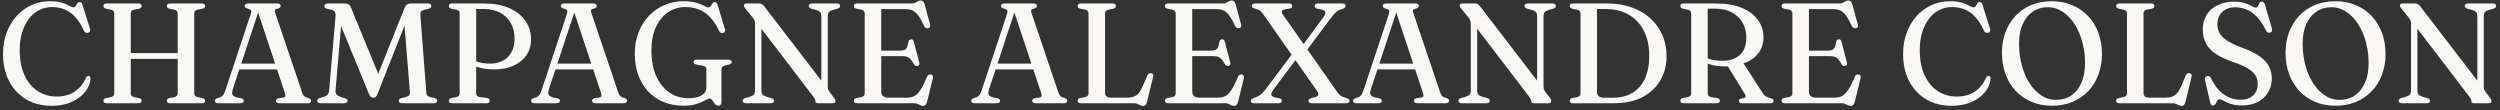 <svg width="386" height="17" viewBox="0 0 386 17" fill="none" xmlns="http://www.w3.org/2000/svg">
<rect x="0" y="0" width="386" height="17" fill="#333333" stroke="none"/>
<path d="M13.976 12.046C13.969 12.545 13.829 13.047 13.558 13.553C13.287 14.052 12.894 14.514 12.381 14.939C11.868 15.357 11.244 15.694 10.511 15.951C9.778 16.208 8.945 16.336 8.014 16.336C6.459 16.336 5.117 15.995 3.988 15.313C2.866 14.624 1.997 13.681 1.381 12.486C0.772 11.283 0.468 9.901 0.468 8.339C0.468 7.158 0.648 6.073 1.007 5.083C1.374 4.093 1.883 3.231 2.536 2.498C3.189 1.765 3.959 1.196 4.846 0.793C5.733 0.39 6.698 0.188 7.739 0.188C8.502 0.188 9.121 0.269 9.598 0.43C10.082 0.584 10.456 0.742 10.72 0.903C10.991 1.057 11.193 1.134 11.325 1.134C11.494 1.134 11.618 1.068 11.699 0.936C11.78 0.797 11.857 0.661 11.93 0.529C12.011 0.39 12.135 0.32 12.304 0.32C12.407 0.32 12.491 0.353 12.557 0.419C12.63 0.485 12.689 0.595 12.733 0.749L13.91 4.5C13.954 4.647 13.943 4.771 13.877 4.874C13.811 4.977 13.708 5.043 13.569 5.072C13.437 5.094 13.316 5.076 13.206 5.017C13.103 4.958 13.019 4.863 12.953 4.731C12.55 3.851 12.099 3.143 11.6 2.608C11.109 2.073 10.566 1.688 9.972 1.453C9.378 1.211 8.725 1.09 8.014 1.09C7.303 1.09 6.643 1.248 6.034 1.563C5.425 1.871 4.897 2.318 4.45 2.905C4.01 3.492 3.665 4.192 3.416 5.006C3.167 5.82 3.042 6.733 3.042 7.745C3.042 9.263 3.291 10.557 3.79 11.628C4.289 12.691 4.967 13.505 5.825 14.07C6.69 14.627 7.666 14.906 8.751 14.906C9.844 14.906 10.771 14.653 11.534 14.147C12.297 13.641 12.869 12.941 13.25 12.046C13.316 11.914 13.386 11.822 13.459 11.771C13.54 11.72 13.628 11.701 13.723 11.716C13.811 11.731 13.873 11.767 13.91 11.826C13.954 11.877 13.976 11.951 13.976 12.046ZM18.725 8.196H28.317V9.087H18.725V8.196ZM20.188 14.422C20.188 14.576 20.236 14.701 20.331 14.796C20.426 14.891 20.558 14.957 20.727 14.994L21.464 15.137C21.735 15.203 21.871 15.342 21.871 15.555C21.871 15.672 21.831 15.768 21.75 15.841C21.669 15.907 21.537 15.94 21.354 15.94H16.47C16.301 15.94 16.173 15.907 16.085 15.841C16.004 15.768 15.964 15.672 15.964 15.555C15.964 15.342 16.096 15.203 16.36 15.137L17.108 14.994C17.277 14.957 17.405 14.891 17.493 14.796C17.588 14.701 17.636 14.576 17.636 14.422V2.058C17.636 1.904 17.588 1.779 17.493 1.684C17.405 1.589 17.277 1.523 17.108 1.486L16.36 1.343C16.096 1.277 15.964 1.138 15.964 0.925C15.964 0.8 16.004 0.705 16.085 0.639C16.173 0.573 16.301 0.54 16.47 0.54H21.354C21.537 0.54 21.669 0.573 21.75 0.639C21.831 0.705 21.871 0.8 21.871 0.925C21.871 1.138 21.735 1.277 21.464 1.343L20.727 1.486C20.558 1.523 20.426 1.589 20.331 1.684C20.236 1.779 20.188 1.904 20.188 2.058V14.422ZM29.989 14.422C29.989 14.576 30.033 14.701 30.121 14.796C30.216 14.891 30.352 14.957 30.528 14.994L31.265 15.137C31.529 15.203 31.661 15.342 31.661 15.555C31.661 15.672 31.621 15.768 31.54 15.841C31.459 15.907 31.331 15.94 31.155 15.94H26.271C26.095 15.94 25.963 15.907 25.875 15.841C25.794 15.768 25.754 15.672 25.754 15.555C25.754 15.342 25.89 15.203 26.161 15.137L26.898 14.994C27.074 14.957 27.206 14.891 27.294 14.796C27.389 14.701 27.437 14.576 27.437 14.422V2.058C27.437 1.904 27.389 1.779 27.294 1.684C27.206 1.589 27.074 1.523 26.898 1.486L26.161 1.343C25.89 1.277 25.754 1.138 25.754 0.925C25.754 0.8 25.794 0.705 25.875 0.639C25.963 0.573 26.095 0.54 26.271 0.54H31.155C31.331 0.54 31.459 0.573 31.54 0.639C31.621 0.705 31.661 0.8 31.661 0.925C31.661 1.138 31.529 1.277 31.265 1.343L30.528 1.486C30.352 1.523 30.216 1.589 30.121 1.684C30.033 1.779 29.989 1.904 29.989 2.058V14.422ZM36.627 9.824H43.15L43.216 10.715H36.528L36.627 9.824ZM37.639 15.555C37.639 15.672 37.595 15.768 37.507 15.841C37.427 15.907 37.295 15.94 37.111 15.94H33.712C33.536 15.94 33.404 15.907 33.316 15.841C33.228 15.768 33.184 15.676 33.184 15.566C33.184 15.478 33.21 15.405 33.261 15.346C33.32 15.287 33.423 15.225 33.569 15.159L33.998 15.016C34.211 14.928 34.372 14.807 34.482 14.653C34.592 14.492 34.713 14.209 34.845 13.806L38.706 2.19C38.794 1.926 38.813 1.739 38.761 1.629C38.71 1.512 38.556 1.416 38.299 1.343C38.101 1.292 37.962 1.233 37.881 1.167C37.808 1.094 37.771 1.009 37.771 0.914C37.771 0.789 37.815 0.698 37.903 0.639C37.991 0.573 38.127 0.54 38.31 0.54H42.798C42.982 0.54 43.117 0.573 43.205 0.639C43.293 0.698 43.337 0.786 43.337 0.903C43.337 1.013 43.297 1.105 43.216 1.178C43.143 1.244 43.015 1.299 42.831 1.343C42.619 1.387 42.49 1.453 42.446 1.541C42.41 1.629 42.424 1.776 42.49 1.981L46.604 14.147C46.692 14.448 46.806 14.671 46.945 14.818C47.085 14.957 47.283 15.056 47.539 15.115C47.73 15.174 47.858 15.236 47.924 15.302C47.99 15.368 48.023 15.452 48.023 15.555C48.023 15.672 47.976 15.768 47.88 15.841C47.792 15.907 47.66 15.94 47.484 15.94H43.128C42.952 15.94 42.82 15.907 42.732 15.841C42.644 15.768 42.6 15.672 42.6 15.555C42.6 15.46 42.633 15.383 42.699 15.324C42.765 15.258 42.868 15.203 43.007 15.159L43.766 15.049C43.957 15.005 44.056 14.924 44.063 14.807C44.071 14.682 44.03 14.488 43.942 14.224L39.729 1.552L40.037 1.387L35.967 13.696C35.879 13.96 35.835 14.18 35.835 14.356C35.843 14.525 35.901 14.664 36.011 14.774C36.121 14.877 36.29 14.965 36.517 15.038L37.232 15.17C37.372 15.214 37.474 15.265 37.54 15.324C37.606 15.375 37.639 15.452 37.639 15.555ZM58.76 12.266L57.891 12.684L62.434 1.299C62.537 1.02 62.661 0.826 62.808 0.716C62.962 0.599 63.171 0.54 63.435 0.54H66.075C66.251 0.54 66.383 0.573 66.471 0.639C66.559 0.705 66.603 0.8 66.603 0.925C66.603 1.02 66.57 1.105 66.504 1.178C66.445 1.244 66.343 1.299 66.196 1.343L65.536 1.497C65.279 1.563 65.103 1.662 65.008 1.794C64.92 1.919 64.887 2.135 64.909 2.443L65.822 14.257C65.837 14.492 65.888 14.66 65.976 14.763C66.071 14.858 66.236 14.935 66.471 14.994L67.109 15.137C67.248 15.181 67.347 15.236 67.406 15.302C67.472 15.368 67.505 15.449 67.505 15.544C67.505 15.654 67.461 15.749 67.373 15.83C67.285 15.903 67.149 15.94 66.966 15.94H62.104C61.921 15.94 61.785 15.907 61.697 15.841C61.609 15.768 61.565 15.672 61.565 15.555C61.565 15.46 61.594 15.379 61.653 15.313C61.719 15.24 61.829 15.181 61.983 15.137L62.621 14.994C62.892 14.921 63.072 14.833 63.16 14.73C63.255 14.627 63.299 14.47 63.292 14.257L62.324 2.311L63.127 2.267L58.309 14.455C58.214 14.712 58.115 14.88 58.012 14.961C57.909 15.034 57.792 15.071 57.66 15.071C57.557 15.071 57.466 15.056 57.385 15.027C57.304 14.998 57.227 14.939 57.154 14.851C57.088 14.756 57.015 14.613 56.934 14.422L52.05 2.542L52.82 2.146L51.808 13.949C51.786 14.242 51.848 14.466 51.995 14.62C52.142 14.767 52.354 14.888 52.633 14.983L53.315 15.181C53.425 15.218 53.513 15.265 53.579 15.324C53.645 15.375 53.678 15.449 53.678 15.544C53.678 15.661 53.63 15.757 53.535 15.83C53.447 15.903 53.315 15.94 53.139 15.94H49.509C49.326 15.94 49.19 15.907 49.102 15.841C49.014 15.768 48.97 15.672 48.97 15.555C48.97 15.438 49.01 15.35 49.091 15.291C49.172 15.225 49.282 15.17 49.421 15.126L49.971 14.961C50.235 14.888 50.437 14.774 50.576 14.62C50.715 14.466 50.796 14.239 50.818 13.938L51.808 2.509C51.837 2.216 51.797 1.988 51.687 1.827C51.584 1.666 51.401 1.556 51.137 1.497L50.532 1.365C50.378 1.328 50.264 1.277 50.191 1.211C50.118 1.138 50.081 1.046 50.081 0.936C50.081 0.672 50.268 0.54 50.642 0.54H53.238C53.487 0.54 53.685 0.588 53.832 0.683C53.986 0.778 54.114 0.965 54.217 1.244L58.76 12.266ZM81.993 6.073C81.993 7.019 81.755 7.84 81.278 8.537C80.802 9.226 80.134 9.762 79.276 10.143C78.425 10.524 77.428 10.715 76.284 10.715C75.514 10.715 74.799 10.634 74.139 10.473C73.479 10.312 72.911 10.081 72.434 9.78L72.577 9.01C72.841 9.186 73.138 9.336 73.468 9.461C73.805 9.578 74.161 9.67 74.535 9.736C74.909 9.795 75.287 9.824 75.668 9.824C76.416 9.824 77.073 9.674 77.637 9.373C78.202 9.072 78.645 8.636 78.968 8.064C79.291 7.492 79.452 6.806 79.452 6.007C79.452 5.076 79.258 4.265 78.869 3.576C78.481 2.879 77.93 2.34 77.219 1.959C76.508 1.578 75.665 1.387 74.689 1.387H73.523V14.422C73.523 14.576 73.567 14.704 73.655 14.807C73.743 14.91 73.879 14.972 74.062 14.994L75.173 15.126C75.327 15.155 75.437 15.203 75.503 15.269C75.569 15.335 75.602 15.43 75.602 15.555C75.602 15.672 75.562 15.768 75.481 15.841C75.4 15.907 75.269 15.94 75.085 15.94H69.805C69.629 15.94 69.501 15.907 69.42 15.841C69.34 15.768 69.299 15.672 69.299 15.555C69.299 15.35 69.431 15.21 69.695 15.137L70.443 14.994C70.612 14.957 70.74 14.891 70.828 14.796C70.924 14.701 70.971 14.576 70.971 14.422V2.058C70.971 1.904 70.924 1.779 70.828 1.684C70.74 1.589 70.612 1.523 70.443 1.486L69.695 1.343C69.431 1.277 69.299 1.138 69.299 0.925C69.299 0.8 69.34 0.705 69.42 0.639C69.501 0.573 69.629 0.54 69.805 0.54H74.744C76.262 0.54 77.56 0.778 78.638 1.255C79.716 1.732 80.545 2.388 81.124 3.224C81.704 4.053 81.993 5.002 81.993 6.073ZM85.44 9.824H91.963L92.029 10.715H85.341L85.44 9.824ZM86.452 15.555C86.452 15.672 86.408 15.768 86.32 15.841C86.239 15.907 86.107 15.94 85.924 15.94H82.525C82.349 15.94 82.217 15.907 82.129 15.841C82.041 15.768 81.997 15.676 81.997 15.566C81.997 15.478 82.022 15.405 82.074 15.346C82.132 15.287 82.235 15.225 82.382 15.159L82.811 15.016C83.023 14.928 83.185 14.807 83.295 14.653C83.405 14.492 83.526 14.209 83.658 13.806L87.519 2.19C87.607 1.926 87.625 1.739 87.574 1.629C87.522 1.512 87.368 1.416 87.112 1.343C86.914 1.292 86.774 1.233 86.694 1.167C86.62 1.094 86.584 1.009 86.584 0.914C86.584 0.789 86.628 0.698 86.716 0.639C86.804 0.573 86.939 0.54 87.123 0.54H91.611C91.794 0.54 91.93 0.573 92.018 0.639C92.106 0.698 92.15 0.786 92.15 0.903C92.15 1.013 92.109 1.105 92.029 1.178C91.955 1.244 91.827 1.299 91.644 1.343C91.431 1.387 91.303 1.453 91.259 1.541C91.222 1.629 91.237 1.776 91.303 1.981L95.417 14.147C95.505 14.448 95.618 14.671 95.758 14.818C95.897 14.957 96.095 15.056 96.352 15.115C96.542 15.174 96.671 15.236 96.737 15.302C96.803 15.368 96.836 15.452 96.836 15.555C96.836 15.672 96.788 15.768 96.693 15.841C96.605 15.907 96.473 15.94 96.297 15.94H91.941C91.765 15.94 91.633 15.907 91.545 15.841C91.457 15.768 91.413 15.672 91.413 15.555C91.413 15.46 91.446 15.383 91.512 15.324C91.578 15.258 91.68 15.203 91.82 15.159L92.579 15.049C92.769 15.005 92.868 14.924 92.876 14.807C92.883 14.682 92.843 14.488 92.755 14.224L88.542 1.552L88.85 1.387L84.78 13.696C84.692 13.96 84.648 14.18 84.648 14.356C84.655 14.525 84.714 14.664 84.824 14.774C84.934 14.877 85.102 14.965 85.33 15.038L86.045 15.17C86.184 15.214 86.287 15.265 86.353 15.324C86.419 15.375 86.452 15.452 86.452 15.555ZM111.394 15.72C111.394 15.94 111.354 16.094 111.273 16.182C111.192 16.277 111.068 16.325 110.899 16.325C110.745 16.325 110.609 16.27 110.492 16.16C110.382 16.05 110.279 15.922 110.184 15.775C110.096 15.628 110.004 15.5 109.909 15.39C109.821 15.273 109.718 15.214 109.601 15.214C109.454 15.214 109.278 15.273 109.073 15.39C108.868 15.5 108.611 15.628 108.303 15.775C108.002 15.914 107.628 16.039 107.181 16.149C106.741 16.266 106.213 16.325 105.597 16.325C104.424 16.325 103.368 16.131 102.429 15.742C101.49 15.346 100.691 14.789 100.031 14.07C99.378 13.351 98.876 12.504 98.524 11.529C98.179 10.546 98.007 9.465 98.007 8.284C98.007 7.118 98.194 6.044 98.568 5.061C98.949 4.071 99.477 3.213 100.152 2.487C100.834 1.761 101.633 1.196 102.55 0.793C103.474 0.39 104.479 0.188 105.564 0.188C106.363 0.188 107.016 0.269 107.522 0.43C108.035 0.584 108.435 0.742 108.721 0.903C109.007 1.064 109.22 1.145 109.359 1.145C109.535 1.145 109.663 1.079 109.744 0.947C109.825 0.808 109.905 0.672 109.986 0.54C110.074 0.401 110.202 0.331 110.371 0.331C110.474 0.331 110.558 0.364 110.624 0.43C110.69 0.489 110.749 0.599 110.8 0.76L111.944 4.533C111.988 4.672 111.977 4.793 111.911 4.896C111.845 4.999 111.742 5.065 111.603 5.094C111.478 5.116 111.361 5.101 111.251 5.05C111.148 4.991 111.068 4.892 111.009 4.753C110.591 3.858 110.122 3.143 109.601 2.608C109.088 2.073 108.512 1.688 107.874 1.453C107.243 1.211 106.55 1.09 105.795 1.09C104.798 1.09 103.903 1.365 103.111 1.915C102.326 2.465 101.707 3.239 101.252 4.236C100.805 5.233 100.581 6.41 100.581 7.767C100.581 9.329 100.83 10.664 101.329 11.771C101.835 12.871 102.517 13.714 103.375 14.301C104.24 14.88 105.216 15.17 106.301 15.17C106.719 15.17 107.097 15.133 107.434 15.06C107.771 14.987 108.061 14.88 108.303 14.741C108.545 14.602 108.732 14.429 108.864 14.224C108.996 14.019 109.062 13.788 109.062 13.531V10.737C109.062 10.554 109.014 10.418 108.919 10.33C108.831 10.242 108.651 10.172 108.38 10.121L107.555 9.978C107.408 9.941 107.291 9.89 107.203 9.824C107.122 9.758 107.082 9.674 107.082 9.571C107.082 9.454 107.126 9.366 107.214 9.307C107.309 9.241 107.445 9.208 107.621 9.208H112.45C112.633 9.208 112.765 9.241 112.846 9.307C112.934 9.366 112.978 9.454 112.978 9.571C112.978 9.666 112.949 9.743 112.89 9.802C112.831 9.861 112.725 9.916 112.571 9.967L112.043 10.088C111.808 10.154 111.64 10.231 111.537 10.319C111.442 10.407 111.394 10.546 111.394 10.737V15.72ZM119.51 15.555C119.51 15.672 119.466 15.768 119.378 15.841C119.29 15.907 119.158 15.94 118.982 15.94H115.198C115.015 15.94 114.879 15.907 114.791 15.841C114.703 15.768 114.659 15.672 114.659 15.555C114.659 15.372 114.795 15.232 115.066 15.137L115.726 14.961C116.056 14.851 116.28 14.73 116.397 14.598C116.514 14.466 116.573 14.246 116.573 13.938V3.664C116.573 3.451 116.544 3.275 116.485 3.136C116.426 2.989 116.287 2.784 116.067 2.52L115.099 1.332C115.004 1.207 114.938 1.112 114.901 1.046C114.872 0.98 114.857 0.914 114.857 0.848C114.857 0.745 114.894 0.668 114.967 0.617C115.04 0.566 115.139 0.54 115.264 0.54H117.2C117.376 0.54 117.523 0.573 117.64 0.639C117.765 0.705 117.893 0.826 118.025 1.002L127.254 13.025L126.814 13.949V2.542C126.814 2.241 126.759 2.025 126.649 1.893C126.539 1.754 126.312 1.629 125.967 1.519L125.274 1.343C125.003 1.24 124.867 1.101 124.867 0.925C124.867 0.8 124.911 0.705 124.999 0.639C125.087 0.573 125.219 0.54 125.395 0.54H129.179C129.362 0.54 129.498 0.573 129.586 0.639C129.674 0.705 129.718 0.8 129.718 0.925C129.718 1.108 129.582 1.248 129.311 1.343L128.651 1.519C128.321 1.622 128.097 1.743 127.98 1.882C127.863 2.014 127.804 2.234 127.804 2.542V13.256C127.804 13.461 127.822 13.634 127.859 13.773C127.903 13.905 127.973 14.037 128.068 14.169L128.739 15.049C128.849 15.188 128.919 15.298 128.948 15.379C128.977 15.452 128.992 15.526 128.992 15.599C128.992 15.702 128.955 15.786 128.882 15.852C128.809 15.911 128.695 15.94 128.541 15.94H126.308C126.029 15.94 125.89 15.826 125.89 15.599C125.89 15.489 125.868 15.39 125.824 15.302C125.787 15.207 125.674 15.038 125.483 14.796L116.782 3.411L117.563 2.828V13.949C117.563 14.235 117.618 14.448 117.728 14.587C117.838 14.719 118.065 14.844 118.41 14.961L119.103 15.137C119.374 15.232 119.51 15.372 119.51 15.555ZM135.118 7.822H138.913C139.368 7.822 139.687 7.734 139.87 7.558C140.053 7.375 140.178 7.026 140.244 6.513C140.273 6.374 140.321 6.267 140.387 6.194C140.453 6.121 140.541 6.077 140.651 6.062C140.878 6.04 141.025 6.168 141.091 6.447L141.927 9.615C141.964 9.762 141.964 9.883 141.927 9.978C141.89 10.066 141.81 10.128 141.685 10.165C141.575 10.194 141.469 10.191 141.366 10.154C141.271 10.117 141.186 10.04 141.113 9.923C140.922 9.578 140.746 9.318 140.585 9.142C140.424 8.959 140.244 8.834 140.046 8.768C139.848 8.702 139.599 8.669 139.298 8.669H135.118V7.822ZM131.84 0.925C131.84 0.8 131.88 0.705 131.961 0.639C132.042 0.573 132.17 0.54 132.346 0.54H140.75C140.97 0.54 141.153 0.503 141.3 0.43C141.454 0.349 141.593 0.272 141.718 0.199C141.85 0.118 141.997 0.078 142.158 0.078C142.319 0.078 142.444 0.126 142.532 0.221C142.62 0.309 142.697 0.463 142.763 0.683L143.61 3.785C143.654 3.924 143.65 4.045 143.599 4.148C143.555 4.243 143.471 4.309 143.346 4.346C143.207 4.383 143.078 4.375 142.961 4.324C142.844 4.265 142.752 4.163 142.686 4.016C142.422 3.451 142.18 2.997 141.96 2.652C141.74 2.307 141.516 2.043 141.289 1.86C141.069 1.677 140.823 1.556 140.552 1.497C140.288 1.431 139.976 1.398 139.617 1.398H136.064V14.136C136.064 14.451 136.159 14.69 136.35 14.851C136.548 15.005 136.849 15.082 137.252 15.082H139.925C140.402 15.082 140.805 15.005 141.135 14.851C141.472 14.69 141.795 14.374 142.103 13.905C142.418 13.436 142.77 12.739 143.159 11.815C143.218 11.683 143.295 11.595 143.39 11.551C143.485 11.5 143.592 11.481 143.709 11.496C143.848 11.518 143.947 11.58 144.006 11.683C144.072 11.778 144.083 11.907 144.039 12.068L143.137 15.731C143.078 15.944 143.001 16.098 142.906 16.193C142.811 16.296 142.671 16.347 142.488 16.347C142.349 16.347 142.213 16.31 142.081 16.237C141.956 16.171 141.817 16.105 141.663 16.039C141.509 15.973 141.322 15.94 141.102 15.94H132.346C132.17 15.94 132.042 15.907 131.961 15.841C131.88 15.768 131.84 15.672 131.84 15.555C131.84 15.342 131.972 15.203 132.236 15.137L132.973 14.994C133.149 14.957 133.281 14.891 133.369 14.796C133.464 14.701 133.512 14.576 133.512 14.422V2.058C133.512 1.904 133.464 1.779 133.369 1.684C133.281 1.589 133.149 1.523 132.973 1.486L132.236 1.343C131.972 1.277 131.84 1.138 131.84 0.925ZM153.395 9.824H159.918L159.984 10.715H153.296L153.395 9.824ZM154.407 15.555C154.407 15.672 154.363 15.768 154.275 15.841C154.194 15.907 154.062 15.94 153.879 15.94H150.48C150.304 15.94 150.172 15.907 150.084 15.841C149.996 15.768 149.952 15.676 149.952 15.566C149.952 15.478 149.977 15.405 150.029 15.346C150.087 15.287 150.19 15.225 150.337 15.159L150.766 15.016C150.978 14.928 151.14 14.807 151.25 14.653C151.36 14.492 151.481 14.209 151.613 13.806L155.474 2.19C155.562 1.926 155.58 1.739 155.529 1.629C155.477 1.512 155.323 1.416 155.067 1.343C154.869 1.292 154.729 1.233 154.649 1.167C154.575 1.094 154.539 1.009 154.539 0.914C154.539 0.789 154.583 0.698 154.671 0.639C154.759 0.573 154.894 0.54 155.078 0.54H159.566C159.749 0.54 159.885 0.573 159.973 0.639C160.061 0.698 160.105 0.786 160.105 0.903C160.105 1.013 160.064 1.105 159.984 1.178C159.91 1.244 159.782 1.299 159.599 1.343C159.386 1.387 159.258 1.453 159.214 1.541C159.177 1.629 159.192 1.776 159.258 1.981L163.372 14.147C163.46 14.448 163.573 14.671 163.713 14.818C163.852 14.957 164.05 15.056 164.307 15.115C164.497 15.174 164.626 15.236 164.692 15.302C164.758 15.368 164.791 15.452 164.791 15.555C164.791 15.672 164.743 15.768 164.648 15.841C164.56 15.907 164.428 15.94 164.252 15.94H159.896C159.72 15.94 159.588 15.907 159.5 15.841C159.412 15.768 159.368 15.672 159.368 15.555C159.368 15.46 159.401 15.383 159.467 15.324C159.533 15.258 159.635 15.203 159.775 15.159L160.534 15.049C160.724 15.005 160.823 14.924 160.831 14.807C160.838 14.682 160.798 14.488 160.71 14.224L156.497 1.552L156.805 1.387L152.735 13.696C152.647 13.96 152.603 14.18 152.603 14.356C152.61 14.525 152.669 14.664 152.779 14.774C152.889 14.877 153.057 14.965 153.285 15.038L154 15.17C154.139 15.214 154.242 15.265 154.308 15.324C154.374 15.375 154.407 15.452 154.407 15.555ZM171.898 1.343L171.161 1.486C170.985 1.523 170.849 1.589 170.754 1.684C170.666 1.779 170.622 1.904 170.622 2.058V14.334C170.622 14.598 170.702 14.789 170.864 14.906C171.032 15.023 171.293 15.082 171.645 15.082H173.988C174.413 15.082 174.772 15.027 175.066 14.917C175.359 14.807 175.619 14.613 175.847 14.334C176.074 14.048 176.298 13.648 176.518 13.135L177.156 11.628C177.222 11.489 177.299 11.393 177.387 11.342C177.482 11.283 177.596 11.269 177.728 11.298C177.867 11.327 177.962 11.39 178.014 11.485C178.072 11.58 178.08 11.709 178.036 11.87L177.101 15.742C177.042 15.955 176.965 16.109 176.87 16.204C176.774 16.307 176.642 16.358 176.474 16.358C176.334 16.358 176.202 16.321 176.078 16.248C175.953 16.182 175.81 16.112 175.649 16.039C175.495 15.973 175.3 15.94 175.066 15.94H166.904C166.728 15.94 166.599 15.907 166.519 15.841C166.438 15.768 166.398 15.672 166.398 15.555C166.398 15.342 166.53 15.203 166.794 15.137L167.531 14.994C167.707 14.957 167.839 14.891 167.927 14.796C168.022 14.701 168.07 14.576 168.07 14.422V2.058C168.07 1.904 168.022 1.779 167.927 1.684C167.839 1.589 167.707 1.523 167.531 1.486L166.794 1.343C166.53 1.277 166.398 1.138 166.398 0.925C166.398 0.8 166.438 0.705 166.519 0.639C166.599 0.573 166.728 0.54 166.904 0.54H171.788C171.964 0.54 172.092 0.573 172.173 0.639C172.253 0.705 172.294 0.8 172.294 0.925C172.294 1.138 172.162 1.277 171.898 1.343ZM183.136 7.822H186.931C187.385 7.822 187.704 7.734 187.888 7.558C188.071 7.375 188.196 7.026 188.262 6.513C188.291 6.374 188.339 6.267 188.405 6.194C188.471 6.121 188.559 6.077 188.669 6.062C188.896 6.04 189.043 6.168 189.109 6.447L189.945 9.615C189.981 9.762 189.981 9.883 189.945 9.978C189.908 10.066 189.827 10.128 189.703 10.165C189.593 10.194 189.486 10.191 189.384 10.154C189.288 10.117 189.204 10.04 189.131 9.923C188.94 9.578 188.764 9.318 188.603 9.142C188.441 8.959 188.262 8.834 188.064 8.768C187.866 8.702 187.616 8.669 187.316 8.669H183.136V7.822ZM179.858 0.925C179.858 0.8 179.898 0.705 179.979 0.639C180.059 0.573 180.188 0.54 180.364 0.54H188.768C188.988 0.54 189.171 0.503 189.318 0.43C189.472 0.349 189.611 0.272 189.736 0.199C189.868 0.118 190.014 0.078 190.176 0.078C190.337 0.078 190.462 0.126 190.55 0.221C190.638 0.309 190.715 0.463 190.781 0.683L191.628 3.785C191.672 3.924 191.668 4.045 191.617 4.148C191.573 4.243 191.488 4.309 191.364 4.346C191.224 4.383 191.096 4.375 190.979 4.324C190.861 4.265 190.77 4.163 190.704 4.016C190.44 3.451 190.198 2.997 189.978 2.652C189.758 2.307 189.534 2.043 189.307 1.86C189.087 1.677 188.841 1.556 188.57 1.497C188.306 1.431 187.994 1.398 187.635 1.398H184.082V14.136C184.082 14.451 184.177 14.69 184.368 14.851C184.566 15.005 184.866 15.082 185.27 15.082H187.943C188.419 15.082 188.823 15.005 189.153 14.851C189.49 14.69 189.813 14.374 190.121 13.905C190.436 13.436 190.788 12.739 191.177 11.815C191.235 11.683 191.312 11.595 191.408 11.551C191.503 11.5 191.609 11.481 191.727 11.496C191.866 11.518 191.965 11.58 192.024 11.683C192.09 11.778 192.101 11.907 192.057 12.068L191.155 15.731C191.096 15.944 191.019 16.098 190.924 16.193C190.828 16.296 190.689 16.347 190.506 16.347C190.366 16.347 190.231 16.31 190.099 16.237C189.974 16.171 189.835 16.105 189.681 16.039C189.527 15.973 189.34 15.94 189.12 15.94H180.364C180.188 15.94 180.059 15.907 179.979 15.841C179.898 15.768 179.858 15.672 179.858 15.555C179.858 15.342 179.99 15.203 180.254 15.137L180.991 14.994C181.167 14.957 181.299 14.891 181.387 14.796C181.482 14.701 181.53 14.576 181.53 14.422V2.058C181.53 1.904 181.482 1.779 181.387 1.684C181.299 1.589 181.167 1.523 180.991 1.486L180.254 1.343C179.99 1.277 179.858 1.138 179.858 0.925ZM206.358 14.048C206.542 14.305 206.699 14.503 206.831 14.642C206.963 14.774 207.11 14.873 207.271 14.939C207.433 15.005 207.642 15.071 207.898 15.137C208.045 15.181 208.159 15.236 208.239 15.302C208.32 15.368 208.36 15.452 208.36 15.555C208.36 15.68 208.316 15.775 208.228 15.841C208.148 15.907 208.016 15.94 207.832 15.94H202.552C202.376 15.94 202.244 15.907 202.156 15.841C202.068 15.775 202.024 15.683 202.024 15.566C202.024 15.456 202.068 15.368 202.156 15.302C202.252 15.229 202.435 15.159 202.706 15.093C203.014 15.034 203.234 14.961 203.366 14.873C203.506 14.778 203.568 14.66 203.553 14.521C203.546 14.382 203.473 14.213 203.333 14.015L195.149 2.355C194.995 2.128 194.856 1.952 194.731 1.827C194.607 1.695 194.471 1.596 194.324 1.53C194.185 1.457 194.009 1.394 193.796 1.343C193.584 1.284 193.444 1.226 193.378 1.167C193.312 1.101 193.279 1.02 193.279 0.925C193.279 0.8 193.323 0.705 193.411 0.639C193.499 0.573 193.635 0.54 193.818 0.54H198.999C199.183 0.54 199.315 0.573 199.395 0.639C199.476 0.705 199.516 0.8 199.516 0.925C199.516 1.028 199.487 1.112 199.428 1.178C199.37 1.244 199.274 1.292 199.142 1.321L198.515 1.42C198.185 1.479 197.991 1.578 197.932 1.717C197.874 1.849 197.929 2.036 198.097 2.278L206.358 14.048ZM201.419 8.229L200.517 7.844L204.301 2.707C204.565 2.34 204.675 2.062 204.631 1.871C204.587 1.68 204.378 1.545 204.004 1.464L203.377 1.343C203.253 1.306 203.154 1.255 203.08 1.189C203.014 1.116 202.981 1.028 202.981 0.925C202.981 0.8 203.022 0.705 203.102 0.639C203.19 0.573 203.322 0.54 203.498 0.54H207.227C207.587 0.54 207.766 0.668 207.766 0.925C207.766 1.02 207.722 1.108 207.634 1.189C207.546 1.262 207.389 1.336 207.161 1.409C206.817 1.497 206.52 1.655 206.27 1.882C206.028 2.102 205.731 2.45 205.379 2.927L201.419 8.229ZM199.78 7.965L200.682 8.394L196.634 13.817C196.363 14.191 196.249 14.47 196.293 14.653C196.345 14.836 196.55 14.972 196.909 15.06L197.525 15.17C197.65 15.207 197.745 15.254 197.811 15.313C197.877 15.372 197.91 15.452 197.91 15.555C197.91 15.672 197.866 15.768 197.778 15.841C197.698 15.907 197.569 15.94 197.393 15.94H193.653C193.485 15.94 193.353 15.907 193.257 15.841C193.169 15.768 193.125 15.672 193.125 15.555C193.125 15.46 193.162 15.379 193.235 15.313C193.309 15.24 193.452 15.17 193.664 15.104C193.95 15.016 194.196 14.906 194.401 14.774C194.614 14.642 194.812 14.477 194.995 14.279C195.186 14.081 195.388 13.835 195.6 13.542L199.78 7.965ZM212.348 9.824H218.871L218.937 10.715H212.249L212.348 9.824ZM213.36 15.555C213.36 15.672 213.316 15.768 213.228 15.841C213.147 15.907 213.015 15.94 212.832 15.94H209.433C209.257 15.94 209.125 15.907 209.037 15.841C208.949 15.768 208.905 15.676 208.905 15.566C208.905 15.478 208.931 15.405 208.982 15.346C209.041 15.287 209.143 15.225 209.29 15.159L209.719 15.016C209.932 14.928 210.093 14.807 210.203 14.653C210.313 14.492 210.434 14.209 210.566 13.806L214.427 2.19C214.515 1.926 214.533 1.739 214.482 1.629C214.431 1.512 214.277 1.416 214.02 1.343C213.822 1.292 213.683 1.233 213.602 1.167C213.529 1.094 213.492 1.009 213.492 0.914C213.492 0.789 213.536 0.698 213.624 0.639C213.712 0.573 213.848 0.54 214.031 0.54H218.519C218.702 0.54 218.838 0.573 218.926 0.639C219.014 0.698 219.058 0.786 219.058 0.903C219.058 1.013 219.018 1.105 218.937 1.178C218.864 1.244 218.735 1.299 218.552 1.343C218.339 1.387 218.211 1.453 218.167 1.541C218.13 1.629 218.145 1.776 218.211 1.981L222.325 14.147C222.413 14.448 222.527 14.671 222.666 14.818C222.805 14.957 223.003 15.056 223.26 15.115C223.451 15.174 223.579 15.236 223.645 15.302C223.711 15.368 223.744 15.452 223.744 15.555C223.744 15.672 223.696 15.768 223.601 15.841C223.513 15.907 223.381 15.94 223.205 15.94H218.849C218.673 15.94 218.541 15.907 218.453 15.841C218.365 15.768 218.321 15.672 218.321 15.555C218.321 15.46 218.354 15.383 218.42 15.324C218.486 15.258 218.589 15.203 218.728 15.159L219.487 15.049C219.678 15.005 219.777 14.924 219.784 14.807C219.791 14.682 219.751 14.488 219.663 14.224L215.45 1.552L215.758 1.387L211.688 13.696C211.6 13.96 211.556 14.18 211.556 14.356C211.563 14.525 211.622 14.664 211.732 14.774C211.842 14.877 212.011 14.965 212.238 15.038L212.953 15.17C213.092 15.214 213.195 15.265 213.261 15.324C213.327 15.375 213.36 15.452 213.36 15.555ZM230.026 15.555C230.026 15.672 229.982 15.768 229.894 15.841C229.806 15.907 229.674 15.94 229.498 15.94H225.714C225.53 15.94 225.395 15.907 225.307 15.841C225.219 15.768 225.175 15.672 225.175 15.555C225.175 15.372 225.31 15.232 225.582 15.137L226.242 14.961C226.572 14.851 226.795 14.73 226.913 14.598C227.03 14.466 227.089 14.246 227.089 13.938V3.664C227.089 3.451 227.059 3.275 227.001 3.136C226.942 2.989 226.803 2.784 226.583 2.52L225.615 1.332C225.519 1.207 225.453 1.112 225.417 1.046C225.387 0.98 225.373 0.914 225.373 0.848C225.373 0.745 225.409 0.668 225.483 0.617C225.556 0.566 225.655 0.54 225.78 0.54H227.716C227.892 0.54 228.038 0.573 228.156 0.639C228.28 0.705 228.409 0.826 228.541 1.002L237.77 13.025L237.33 13.949V2.542C237.33 2.241 237.275 2.025 237.165 1.893C237.055 1.754 236.827 1.629 236.483 1.519L235.79 1.343C235.518 1.24 235.383 1.101 235.383 0.925C235.383 0.8 235.427 0.705 235.515 0.639C235.603 0.573 235.735 0.54 235.911 0.54H239.695C239.878 0.54 240.014 0.573 240.102 0.639C240.19 0.705 240.234 0.8 240.234 0.925C240.234 1.108 240.098 1.248 239.827 1.343L239.167 1.519C238.837 1.622 238.613 1.743 238.496 1.882C238.378 2.014 238.32 2.234 238.32 2.542V13.256C238.32 13.461 238.338 13.634 238.375 13.773C238.419 13.905 238.488 14.037 238.584 14.169L239.255 15.049C239.365 15.188 239.434 15.298 239.464 15.379C239.493 15.452 239.508 15.526 239.508 15.599C239.508 15.702 239.471 15.786 239.398 15.852C239.324 15.911 239.211 15.94 239.057 15.94H236.824C236.545 15.94 236.406 15.826 236.406 15.599C236.406 15.489 236.384 15.39 236.34 15.302C236.303 15.207 236.189 15.038 235.999 14.796L227.298 3.411L228.079 2.828V13.949C228.079 14.235 228.134 14.448 228.244 14.587C228.354 14.719 228.581 14.844 228.926 14.961L229.619 15.137C229.89 15.232 230.026 15.372 230.026 15.555ZM242.356 15.555C242.356 15.342 242.488 15.203 242.752 15.137L243.5 14.994C243.668 14.957 243.797 14.891 243.885 14.796C243.98 14.701 244.028 14.576 244.028 14.422V2.058C244.028 1.904 243.98 1.779 243.885 1.684C243.797 1.589 243.668 1.523 243.5 1.486L242.752 1.343C242.488 1.27 242.356 1.13 242.356 0.925C242.356 0.8 242.396 0.705 242.477 0.639C242.557 0.573 242.686 0.54 242.862 0.54H248.197C249.568 0.54 250.811 0.742 251.926 1.145C253.04 1.541 254.001 2.102 254.808 2.828C255.614 3.554 256.234 4.412 256.667 5.402C257.099 6.392 257.316 7.485 257.316 8.68C257.316 10.081 256.993 11.327 256.348 12.42C255.71 13.513 254.786 14.374 253.576 15.005C252.366 15.628 250.906 15.94 249.198 15.94H242.862C242.686 15.94 242.557 15.907 242.477 15.841C242.396 15.768 242.356 15.672 242.356 15.555ZM249.033 15.093C250.184 15.093 251.178 14.847 252.014 14.356C252.857 13.857 253.506 13.128 253.961 12.167C254.415 11.199 254.643 10.011 254.643 8.603C254.643 7.503 254.489 6.509 254.181 5.622C253.873 4.735 253.425 3.976 252.839 3.345C252.252 2.714 251.544 2.23 250.716 1.893C249.887 1.556 248.956 1.387 247.922 1.387H246.58V14.191C246.58 14.499 246.671 14.726 246.855 14.873C247.045 15.02 247.335 15.093 247.724 15.093H249.033ZM272.283 5.776C272.283 6.495 272.126 7.144 271.81 7.723C271.495 8.302 271.048 8.786 270.468 9.175C269.896 9.556 269.214 9.82 268.422 9.967C268.18 10.011 267.949 10.055 267.729 10.099C267.517 10.143 267.3 10.18 267.08 10.209C266.86 10.238 266.618 10.253 266.354 10.253C265.892 10.253 265.445 10.224 265.012 10.165C264.58 10.099 264.184 10.004 263.824 9.879C263.465 9.754 263.153 9.608 262.889 9.439L262.977 8.658C263.197 8.812 263.465 8.944 263.78 9.054C264.096 9.164 264.437 9.248 264.803 9.307C265.177 9.358 265.555 9.384 265.936 9.384C267.095 9.384 268.001 9.076 268.653 8.46C269.306 7.844 269.632 6.957 269.632 5.798C269.632 4.933 269.438 4.166 269.049 3.499C268.668 2.832 268.122 2.307 267.41 1.926C266.706 1.537 265.87 1.343 264.902 1.343H263.67V14.422C263.67 14.576 263.711 14.701 263.791 14.796C263.879 14.891 264.004 14.957 264.165 14.994L265.144 15.137C265.298 15.181 265.401 15.236 265.452 15.302C265.511 15.368 265.54 15.452 265.54 15.555C265.54 15.812 265.372 15.94 265.034 15.94H259.952C259.776 15.94 259.648 15.907 259.567 15.841C259.487 15.768 259.446 15.672 259.446 15.555C259.446 15.342 259.578 15.203 259.842 15.137L260.579 14.994C260.755 14.957 260.887 14.891 260.975 14.796C261.071 14.701 261.118 14.576 261.118 14.422V2.058C261.118 1.904 261.071 1.779 260.975 1.684C260.887 1.589 260.755 1.523 260.579 1.486L259.842 1.343C259.578 1.277 259.446 1.138 259.446 0.925C259.446 0.8 259.487 0.705 259.567 0.639C259.648 0.573 259.776 0.54 259.952 0.54H264.979C266.541 0.54 267.865 0.767 268.95 1.222C270.036 1.669 270.861 2.289 271.425 3.081C271.997 3.866 272.283 4.764 272.283 5.776ZM266.563 9.89L269.082 9.593L272.14 14.345C272.28 14.565 272.43 14.734 272.591 14.851C272.753 14.968 272.973 15.056 273.251 15.115C273.493 15.174 273.651 15.236 273.724 15.302C273.805 15.368 273.845 15.452 273.845 15.555C273.845 15.672 273.801 15.768 273.713 15.841C273.625 15.907 273.49 15.94 273.306 15.94H269.005C268.661 15.94 268.488 15.812 268.488 15.555C268.488 15.482 268.514 15.419 268.565 15.368C268.617 15.309 268.697 15.262 268.807 15.225L269.236 15.148C269.405 15.097 269.5 15.02 269.522 14.917C269.544 14.807 269.497 14.66 269.379 14.477L266.563 9.89ZM278.354 7.822H282.149C282.604 7.822 282.923 7.734 283.106 7.558C283.29 7.375 283.414 7.026 283.48 6.513C283.51 6.374 283.557 6.267 283.623 6.194C283.689 6.121 283.777 6.077 283.887 6.062C284.115 6.04 284.261 6.168 284.327 6.447L285.163 9.615C285.2 9.762 285.2 9.883 285.163 9.978C285.127 10.066 285.046 10.128 284.921 10.165C284.811 10.194 284.705 10.191 284.602 10.154C284.507 10.117 284.423 10.04 284.349 9.923C284.159 9.578 283.983 9.318 283.821 9.142C283.66 8.959 283.48 8.834 283.282 8.768C283.084 8.702 282.835 8.669 282.534 8.669H278.354V7.822ZM275.076 0.925C275.076 0.8 275.117 0.705 275.197 0.639C275.278 0.573 275.406 0.54 275.582 0.54H283.986C284.206 0.54 284.39 0.503 284.536 0.43C284.69 0.349 284.83 0.272 284.954 0.199C285.086 0.118 285.233 0.078 285.394 0.078C285.556 0.078 285.68 0.126 285.768 0.221C285.856 0.309 285.933 0.463 285.999 0.683L286.846 3.785C286.89 3.924 286.887 4.045 286.835 4.148C286.791 4.243 286.707 4.309 286.582 4.346C286.443 4.383 286.315 4.375 286.197 4.324C286.08 4.265 285.988 4.163 285.922 4.016C285.658 3.451 285.416 2.997 285.196 2.652C284.976 2.307 284.753 2.043 284.525 1.86C284.305 1.677 284.06 1.556 283.788 1.497C283.524 1.431 283.213 1.398 282.853 1.398H279.3V14.136C279.3 14.451 279.396 14.69 279.586 14.851C279.784 15.005 280.085 15.082 280.488 15.082H283.161C283.638 15.082 284.041 15.005 284.371 14.851C284.709 14.69 285.031 14.374 285.339 13.905C285.655 13.436 286.007 12.739 286.395 11.815C286.454 11.683 286.531 11.595 286.626 11.551C286.722 11.5 286.828 11.481 286.945 11.496C287.085 11.518 287.184 11.58 287.242 11.683C287.308 11.778 287.319 11.907 287.275 12.068L286.373 15.731C286.315 15.944 286.238 16.098 286.142 16.193C286.047 16.296 285.908 16.347 285.724 16.347C285.585 16.347 285.449 16.31 285.317 16.237C285.193 16.171 285.053 16.105 284.899 16.039C284.745 15.973 284.558 15.94 284.338 15.94H275.582C275.406 15.94 275.278 15.907 275.197 15.841C275.117 15.768 275.076 15.672 275.076 15.555C275.076 15.342 275.208 15.203 275.472 15.137L276.209 14.994C276.385 14.957 276.517 14.891 276.605 14.796C276.701 14.701 276.748 14.576 276.748 14.422V2.058C276.748 1.904 276.701 1.779 276.605 1.684C276.517 1.589 276.385 1.523 276.209 1.486L275.472 1.343C275.208 1.277 275.076 1.138 275.076 0.925ZM307.345 12.046C307.338 12.545 307.198 13.047 306.927 13.553C306.656 14.052 306.263 14.514 305.75 14.939C305.237 15.357 304.613 15.694 303.88 15.951C303.147 16.208 302.314 16.336 301.383 16.336C299.828 16.336 298.486 15.995 297.357 15.313C296.235 14.624 295.366 13.681 294.75 12.486C294.141 11.283 293.837 9.901 293.837 8.339C293.837 7.158 294.017 6.073 294.376 5.083C294.743 4.093 295.252 3.231 295.905 2.498C296.558 1.765 297.328 1.196 298.215 0.793C299.102 0.39 300.067 0.188 301.108 0.188C301.871 0.188 302.49 0.269 302.967 0.43C303.451 0.584 303.825 0.742 304.089 0.903C304.36 1.057 304.562 1.134 304.694 1.134C304.863 1.134 304.987 1.068 305.068 0.936C305.149 0.797 305.226 0.661 305.299 0.529C305.38 0.39 305.504 0.32 305.673 0.32C305.776 0.32 305.86 0.353 305.926 0.419C305.999 0.485 306.058 0.595 306.102 0.749L307.279 4.5C307.323 4.647 307.312 4.771 307.246 4.874C307.18 4.977 307.077 5.043 306.938 5.072C306.806 5.094 306.685 5.076 306.575 5.017C306.472 4.958 306.388 4.863 306.322 4.731C305.919 3.851 305.468 3.143 304.969 2.608C304.478 2.073 303.935 1.688 303.341 1.453C302.747 1.211 302.094 1.09 301.383 1.09C300.672 1.09 300.012 1.248 299.403 1.563C298.794 1.871 298.266 2.318 297.819 2.905C297.379 3.492 297.034 4.192 296.785 5.006C296.536 5.82 296.411 6.733 296.411 7.745C296.411 9.263 296.66 10.557 297.159 11.628C297.658 12.691 298.336 13.505 299.194 14.07C300.059 14.627 301.035 14.906 302.12 14.906C303.213 14.906 304.14 14.653 304.903 14.147C305.666 13.641 306.238 12.941 306.619 12.046C306.685 11.914 306.755 11.822 306.828 11.771C306.909 11.72 306.997 11.701 307.092 11.716C307.18 11.731 307.242 11.767 307.279 11.826C307.323 11.877 307.345 11.951 307.345 12.046ZM316.791 0.188C317.95 0.188 319.002 0.39 319.948 0.793C320.901 1.189 321.719 1.754 322.401 2.487C323.09 3.213 323.618 4.071 323.985 5.061C324.359 6.051 324.546 7.144 324.546 8.339C324.546 9.498 324.359 10.568 323.985 11.551C323.618 12.526 323.094 13.37 322.412 14.081C321.73 14.792 320.912 15.346 319.959 15.742C319.013 16.131 317.964 16.325 316.813 16.325C315.662 16.325 314.613 16.127 313.667 15.731C312.728 15.328 311.914 14.763 311.225 14.037C310.543 13.304 310.019 12.442 309.652 11.452C309.285 10.455 309.102 9.358 309.102 8.163C309.102 6.997 309.285 5.93 309.652 4.962C310.019 3.987 310.539 3.143 311.214 2.432C311.896 1.713 312.706 1.16 313.645 0.771C314.591 0.382 315.64 0.188 316.791 0.188ZM321.928 9.769C321.928 8.801 321.829 7.884 321.631 7.019C321.44 6.146 321.169 5.351 320.817 4.632C320.472 3.913 320.062 3.294 319.585 2.773C319.108 2.245 318.584 1.838 318.012 1.552C317.44 1.259 316.835 1.112 316.197 1.112C315.317 1.112 314.54 1.339 313.865 1.794C313.198 2.241 312.677 2.883 312.303 3.719C311.929 4.555 311.742 5.56 311.742 6.733C311.742 7.708 311.837 8.632 312.028 9.505C312.219 10.378 312.486 11.173 312.831 11.892C313.176 12.611 313.586 13.234 314.063 13.762C314.54 14.29 315.06 14.701 315.625 14.994C316.197 15.28 316.802 15.423 317.44 15.423C318.335 15.423 319.116 15.199 319.783 14.752C320.458 14.297 320.982 13.648 321.356 12.805C321.737 11.962 321.928 10.95 321.928 9.769ZM332.235 1.343L331.498 1.486C331.322 1.523 331.187 1.589 331.091 1.684C331.003 1.779 330.959 1.904 330.959 2.058V14.334C330.959 14.598 331.04 14.789 331.201 14.906C331.37 15.023 331.63 15.082 331.982 15.082H334.325C334.751 15.082 335.11 15.027 335.403 14.917C335.697 14.807 335.957 14.613 336.184 14.334C336.412 14.048 336.635 13.648 336.855 13.135L337.493 11.628C337.559 11.489 337.636 11.393 337.724 11.342C337.82 11.283 337.933 11.269 338.065 11.298C338.205 11.327 338.3 11.39 338.351 11.485C338.41 11.58 338.417 11.709 338.373 11.87L337.438 15.742C337.38 15.955 337.303 16.109 337.207 16.204C337.112 16.307 336.98 16.358 336.811 16.358C336.672 16.358 336.54 16.321 336.415 16.248C336.291 16.182 336.148 16.112 335.986 16.039C335.832 15.973 335.638 15.94 335.403 15.94H327.241C327.065 15.94 326.937 15.907 326.856 15.841C326.776 15.768 326.735 15.672 326.735 15.555C326.735 15.342 326.867 15.203 327.131 15.137L327.868 14.994C328.044 14.957 328.176 14.891 328.264 14.796C328.36 14.701 328.407 14.576 328.407 14.422V2.058C328.407 1.904 328.36 1.779 328.264 1.684C328.176 1.589 328.044 1.523 327.868 1.486L327.131 1.343C326.867 1.277 326.735 1.138 326.735 0.925C326.735 0.8 326.776 0.705 326.856 0.639C326.937 0.573 327.065 0.54 327.241 0.54H332.125C332.301 0.54 332.43 0.573 332.51 0.639C332.591 0.705 332.631 0.8 332.631 0.925C332.631 1.138 332.499 1.277 332.235 1.343ZM346.103 16.281C345.45 16.281 344.893 16.2 344.431 16.039C343.969 15.878 343.595 15.716 343.309 15.555C343.023 15.394 342.817 15.313 342.693 15.313C342.575 15.313 342.48 15.364 342.407 15.467C342.333 15.562 342.267 15.676 342.209 15.808C342.15 15.933 342.08 16.043 342 16.138C341.926 16.241 341.827 16.292 341.703 16.292C341.585 16.292 341.49 16.255 341.417 16.182C341.343 16.109 341.288 15.991 341.252 15.83L340.438 12.299C340.408 12.167 340.419 12.057 340.471 11.969C340.529 11.874 340.621 11.804 340.746 11.76C340.885 11.716 341.006 11.72 341.109 11.771C341.211 11.822 341.299 11.921 341.373 12.068C341.769 12.882 342.212 13.535 342.704 14.026C343.195 14.51 343.716 14.862 344.266 15.082C344.823 15.295 345.388 15.401 345.96 15.401C346.781 15.401 347.423 15.181 347.885 14.741C348.354 14.294 348.589 13.707 348.589 12.981C348.596 12.526 348.497 12.108 348.292 11.727C348.086 11.338 347.698 10.964 347.126 10.605C346.561 10.246 345.732 9.883 344.64 9.516C343.547 9.135 342.667 8.709 342 8.24C341.34 7.771 340.859 7.232 340.559 6.623C340.258 6.014 340.108 5.321 340.108 4.544C340.108 3.686 340.309 2.934 340.713 2.289C341.116 1.644 341.681 1.145 342.407 0.793C343.133 0.434 343.972 0.254 344.926 0.254C345.615 0.254 346.18 0.331 346.62 0.485C347.06 0.632 347.412 0.786 347.676 0.947C347.94 1.101 348.152 1.178 348.314 1.178C348.468 1.178 348.574 1.101 348.633 0.947C348.699 0.793 348.768 0.639 348.842 0.485C348.915 0.324 349.04 0.243 349.216 0.243C349.34 0.243 349.439 0.283 349.513 0.364C349.593 0.437 349.663 0.577 349.722 0.782L350.789 4.401C350.833 4.548 350.829 4.683 350.778 4.808C350.726 4.925 350.638 5.002 350.514 5.039C350.374 5.083 350.253 5.079 350.151 5.028C350.048 4.977 349.96 4.881 349.887 4.742C349.447 3.84 348.97 3.125 348.457 2.597C347.951 2.069 347.415 1.691 346.851 1.464C346.293 1.237 345.718 1.123 345.124 1.123C344.288 1.123 343.617 1.365 343.111 1.849C342.612 2.333 342.363 2.971 342.363 3.763C342.363 4.225 342.465 4.658 342.671 5.061C342.883 5.464 343.265 5.857 343.815 6.238C344.372 6.612 345.168 6.99 346.202 7.371C347.346 7.789 348.248 8.233 348.908 8.702C349.575 9.171 350.052 9.692 350.338 10.264C350.631 10.829 350.774 11.47 350.767 12.189C350.759 12.937 350.572 13.623 350.206 14.246C349.846 14.862 349.322 15.357 348.633 15.731C347.943 16.098 347.1 16.281 346.103 16.281ZM360.576 0.188C361.735 0.188 362.787 0.39 363.733 0.793C364.687 1.189 365.504 1.754 366.186 2.487C366.876 3.213 367.404 4.071 367.77 5.061C368.144 6.051 368.331 7.144 368.331 8.339C368.331 9.498 368.144 10.568 367.77 11.551C367.404 12.526 366.879 13.37 366.197 14.081C365.515 14.792 364.698 15.346 363.744 15.742C362.798 16.131 361.75 16.325 360.598 16.325C359.447 16.325 358.398 16.127 357.452 15.731C356.514 15.328 355.7 14.763 355.01 14.037C354.328 13.304 353.804 12.442 353.437 11.452C353.071 10.455 352.887 9.358 352.887 8.163C352.887 6.997 353.071 5.93 353.437 4.962C353.804 3.987 354.325 3.143 354.999 2.432C355.681 1.713 356.492 1.16 357.43 0.771C358.376 0.382 359.425 0.188 360.576 0.188ZM365.713 9.769C365.713 8.801 365.614 7.884 365.416 7.019C365.226 6.146 364.954 5.351 364.602 4.632C364.258 3.913 363.847 3.294 363.37 2.773C362.894 2.245 362.369 1.838 361.797 1.552C361.225 1.259 360.62 1.112 359.982 1.112C359.102 1.112 358.325 1.339 357.65 1.794C356.983 2.241 356.462 2.883 356.088 3.719C355.714 4.555 355.527 5.56 355.527 6.733C355.527 7.708 355.623 8.632 355.813 9.505C356.004 10.378 356.272 11.173 356.616 11.892C356.961 12.611 357.372 13.234 357.848 13.762C358.325 14.29 358.846 14.701 359.41 14.994C359.982 15.28 360.587 15.423 361.225 15.423C362.12 15.423 362.901 15.199 363.568 14.752C364.243 14.297 364.767 13.648 365.141 12.805C365.523 11.962 365.713 10.95 365.713 9.769ZM375.196 15.555C375.196 15.672 375.152 15.768 375.064 15.841C374.976 15.907 374.844 15.94 374.668 15.94H370.884C370.7 15.94 370.565 15.907 370.477 15.841C370.389 15.768 370.345 15.672 370.345 15.555C370.345 15.372 370.48 15.232 370.752 15.137L371.412 14.961C371.742 14.851 371.965 14.73 372.083 14.598C372.2 14.466 372.259 14.246 372.259 13.938V3.664C372.259 3.451 372.229 3.275 372.171 3.136C372.112 2.989 371.973 2.784 371.753 2.52L370.785 1.332C370.689 1.207 370.623 1.112 370.587 1.046C370.557 0.98 370.543 0.914 370.543 0.848C370.543 0.745 370.579 0.668 370.653 0.617C370.726 0.566 370.825 0.54 370.95 0.54H372.886C373.062 0.54 373.208 0.573 373.326 0.639C373.45 0.705 373.579 0.826 373.711 1.002L382.94 13.025L382.5 13.949V2.542C382.5 2.241 382.445 2.025 382.335 1.893C382.225 1.754 381.997 1.629 381.653 1.519L380.96 1.343C380.688 1.24 380.553 1.101 380.553 0.925C380.553 0.8 380.597 0.705 380.685 0.639C380.773 0.573 380.905 0.54 381.081 0.54H384.865C385.048 0.54 385.184 0.573 385.272 0.639C385.36 0.705 385.404 0.8 385.404 0.925C385.404 1.108 385.268 1.248 384.997 1.343L384.337 1.519C384.007 1.622 383.783 1.743 383.666 1.882C383.548 2.014 383.49 2.234 383.49 2.542V13.256C383.49 13.461 383.508 13.634 383.545 13.773C383.589 13.905 383.658 14.037 383.754 14.169L384.425 15.049C384.535 15.188 384.604 15.298 384.634 15.379C384.663 15.452 384.678 15.526 384.678 15.599C384.678 15.702 384.641 15.786 384.568 15.852C384.494 15.911 384.381 15.94 384.227 15.94H381.994C381.715 15.94 381.576 15.826 381.576 15.599C381.576 15.489 381.554 15.39 381.51 15.302C381.473 15.207 381.359 15.038 381.169 14.796L372.468 3.411L373.249 2.828V13.949C373.249 14.235 373.304 14.448 373.414 14.587C373.524 14.719 373.751 14.844 374.096 14.961L374.789 15.137C375.06 15.232 375.196 15.372 375.196 15.555Z" fill="#FAF8F4"/>
</svg>
